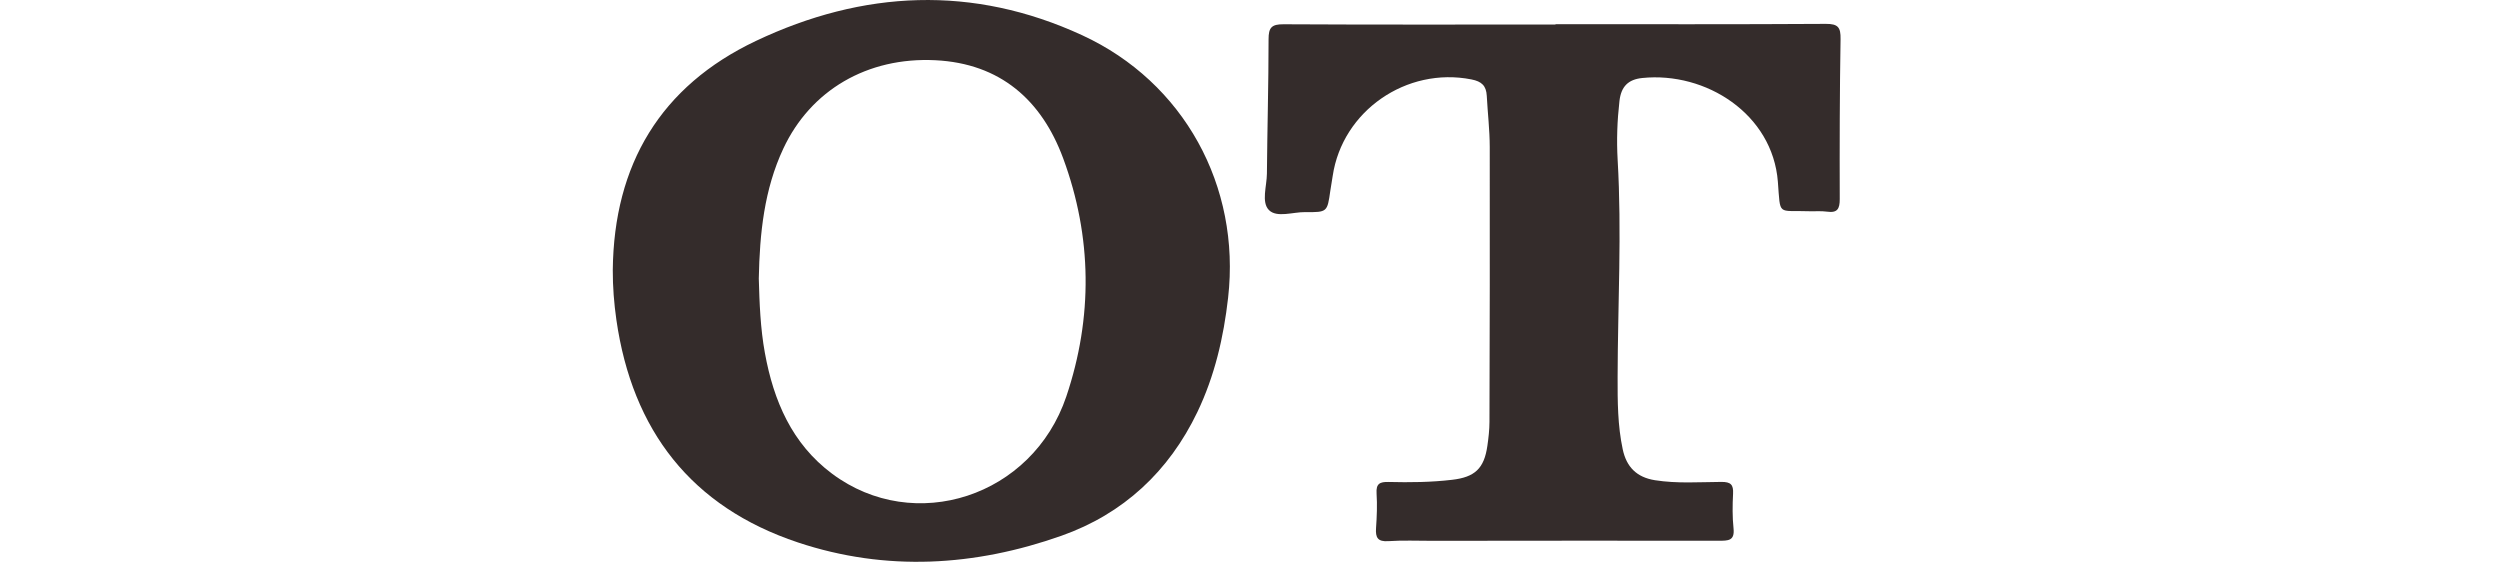 <?xml version="1.0" encoding="UTF-8"?>
<svg width="89px" height="20px" viewBox="0 0 89 20" version="1.1" xmlns="http://www.w3.org/2000/svg" xmlns:xlink="http://www.w3.org/1999/xlink">
    
    <title>缂?缁?</title>
    <desc>Created with Sketch.</desc>
    <defs>
        <polygon id="path-1" points="0 0.863 20.403 0.863 20.403 19.251 0 19.251"></polygon>
        <polygon id="path-3" points="0.913 0.015 22.917 0.015 22.917 19.973 0.913 19.973"></polygon>
    </defs>
    <g id="椤甸??1" stroke="none" stroke-width="1" fill="none" fill-rule="evenodd">
        <g id="-" transform="translate(-1000, -4044)">
            <g id="缂?缁?" transform="translate(1000, 4044)">
                <path d="M65.002,0.85 C61.794,0.87 58.585,0.861 55.376,0.861 L55.376,0.873 C52.149,0.873 48.922,0.882 45.696,0.864 C45.27,0.861 45.16,0.98 45.161,1.399 C45.161,2.994 45.115,4.589 45.102,6.184 C45.098,6.626 44.897,7.198 45.174,7.478 C45.454,7.761 46.026,7.546 46.469,7.551 C47.253,7.56 47.252,7.547 47.359,6.793 C47.384,6.616 47.418,6.44 47.444,6.263 C47.788,3.948 50.07,2.373 52.381,2.827 C52.752,2.899 52.91,3.056 52.929,3.411 C52.961,4.019 53.034,4.627 53.035,5.235 C53.042,8.497 53.034,11.759 53.025,15.021 C53.024,15.307 52.991,15.593 52.95,15.876 C52.834,16.682 52.503,16.987 51.693,17.081 C50.943,17.169 50.19,17.177 49.438,17.158 C49.124,17.15 48.983,17.215 49.006,17.565 C49.032,17.975 49.016,18.39 48.987,18.8 C48.964,19.136 49.044,19.291 49.424,19.265 C49.942,19.23 50.463,19.254 50.983,19.253 C54.389,19.25 57.795,19.245 61.201,19.25 C61.523,19.25 61.76,19.253 61.714,18.813 C61.671,18.405 61.676,17.989 61.697,17.578 C61.714,17.254 61.618,17.154 61.28,17.156 C60.494,17.161 59.706,17.22 58.919,17.096 C58.262,16.992 57.902,16.621 57.769,15.996 C57.588,15.149 57.585,14.289 57.587,13.429 C57.593,10.849 57.739,8.269 57.588,5.688 C57.548,4.991 57.573,4.293 57.653,3.595 C57.712,3.077 57.967,2.828 58.464,2.777 C60.731,2.544 63.104,4.06 63.292,6.467 C63.388,7.711 63.264,7.479 64.398,7.52 C64.613,7.527 64.832,7.505 65.043,7.535 C65.411,7.588 65.496,7.435 65.495,7.087 C65.489,5.187 65.493,3.287 65.524,1.388 C65.531,0.972 65.434,0.848 65.002,0.85" id="Fill-1" fill="#342C2B"></path>
                <g>
                    <mask id="mask-2" fill="white">
                        <use xlink:href="https://www.dei34h.com/obdlpt/video/case/images/#path-1"></use>
                    </mask>
                    <g id="Clip-4"></g>
                    <path d="M19.869,0.885 C16.662,0.903 13.453,0.895 10.245,0.895 L10.245,0.873 C7.019,0.873 3.792,0.882 0.567,0.863 C0.139,0.861 0.022,0.98 0.025,1.403 C0.036,3.159 0.011,4.915 0.001,6.672 C-0.004,7.552 -0.002,7.552 0.863,7.54 C2.179,7.522 2.179,7.522 2.366,6.224 C2.683,4.04 4.907,2.41 7.103,2.763 C7.551,2.835 7.849,3.048 7.851,3.574 C7.851,7.374 7.867,11.173 7.872,14.972 C7.872,15.347 7.869,15.723 7.777,16.094 C7.614,16.742 7.343,17.002 6.67,17.064 C6.279,17.1 5.883,17.087 5.49,17.124 C4.96,17.174 4.215,16.936 3.958,17.281 C3.688,17.644 3.88,18.344 3.849,18.896 C3.833,19.155 3.914,19.235 4.175,19.235 C8.19,19.233 12.204,19.237 16.218,19.251 C16.515,19.252 16.584,19.15 16.57,18.876 C16.544,18.447 16.532,18.015 16.555,17.587 C16.575,17.244 16.436,17.167 16.122,17.162 C15.37,17.152 14.617,17.116 13.866,17.07 C13.149,17.026 12.832,16.76 12.669,16.06 C12.511,15.376 12.502,14.676 12.496,13.976 C12.477,11.199 12.637,8.422 12.507,5.644 C12.473,4.946 12.521,4.248 12.582,3.55 C12.62,3.105 12.816,2.9 13.264,2.812 C15.421,2.388 17.55,3.846 18.117,6.133 C18.23,6.59 18.024,7.251 18.413,7.466 C18.799,7.68 19.393,7.497 19.892,7.539 C20.282,7.572 20.364,7.435 20.363,7.065 C20.357,5.184 20.366,3.302 20.402,1.42 C20.412,0.992 20.293,0.883 19.869,0.885" id="Fill-3" fill="#342C2B" mask="url(#mask-2)"></path>
                </g>
                <g transform="translate(66, 0)">
                    <mask id="mask-4" fill="white">
                        <use xlink:href="https://www.dei34h.com/obdlpt/video/case/images/#path-3"></use>
                    </mask>
                    <g id="Clip-6"></g>
                    <path d="M16.6,15.171 C14.835,18.324 10.026,18.784 7.79,16.004 C6.975,14.989 6.603,13.771 6.359,12.514 C5.917,10.236 5.998,7.987 6.836,5.803 C8.106,2.494 11.074,1.675 13.646,2.354 C15.427,2.823 16.425,4.156 17.051,5.808 C17.574,7.187 17.674,8.63 17.706,10.13 C17.68,11.856 17.485,13.59 16.6,15.171 M18.056,1.508 C14.358,-0.416 10.513,-0.407 6.683,1.116 C3.831,2.25 1.914,4.293 1.188,7.333 C0.719,9.296 0.883,11.248 1.435,13.171 C2.175,15.747 3.772,17.637 6.21,18.724 C9.719,20.288 13.313,20.371 16.921,19.044 C19.103,18.241 20.701,16.766 21.737,14.685 C22.532,13.088 22.925,11.397 22.917,10.138 C22.927,5.932 21.29,3.19 18.056,1.508" id="Fill-5" fill="#342C2B" mask="url(#mask-4)"></path>
                </g>
                <path d="M37.961,14.114 C36.758,17.686 32.549,19.049 29.622,16.864 C28.19,15.796 27.539,14.264 27.23,12.565 C27.069,11.684 27.037,10.787 27.013,9.916 C27.045,8.308 27.204,6.747 27.886,5.29 C28.859,3.21 30.879,2.025 33.297,2.144 C35.609,2.258 37.084,3.563 37.851,5.642 C38.88,8.434 38.909,11.298 37.961,14.114 M38.525,1.254 C34.631,-0.542 30.723,-0.35 26.911,1.457 C23.516,3.067 21.853,5.859 21.815,9.613 C21.813,10.21 21.859,10.798 21.943,11.385 C22.51,15.325 24.611,18.047 28.41,19.312 C31.544,20.355 34.708,20.162 37.79,19.072 C39.989,18.294 41.612,16.786 42.628,14.666 C43.243,13.38 43.561,12.013 43.721,10.597 C44.172,6.626 42.147,2.924 38.525,1.254" id="Fill-7" fill="#342C2B"></path>
            </g>
        </g>
    </g>
</svg>